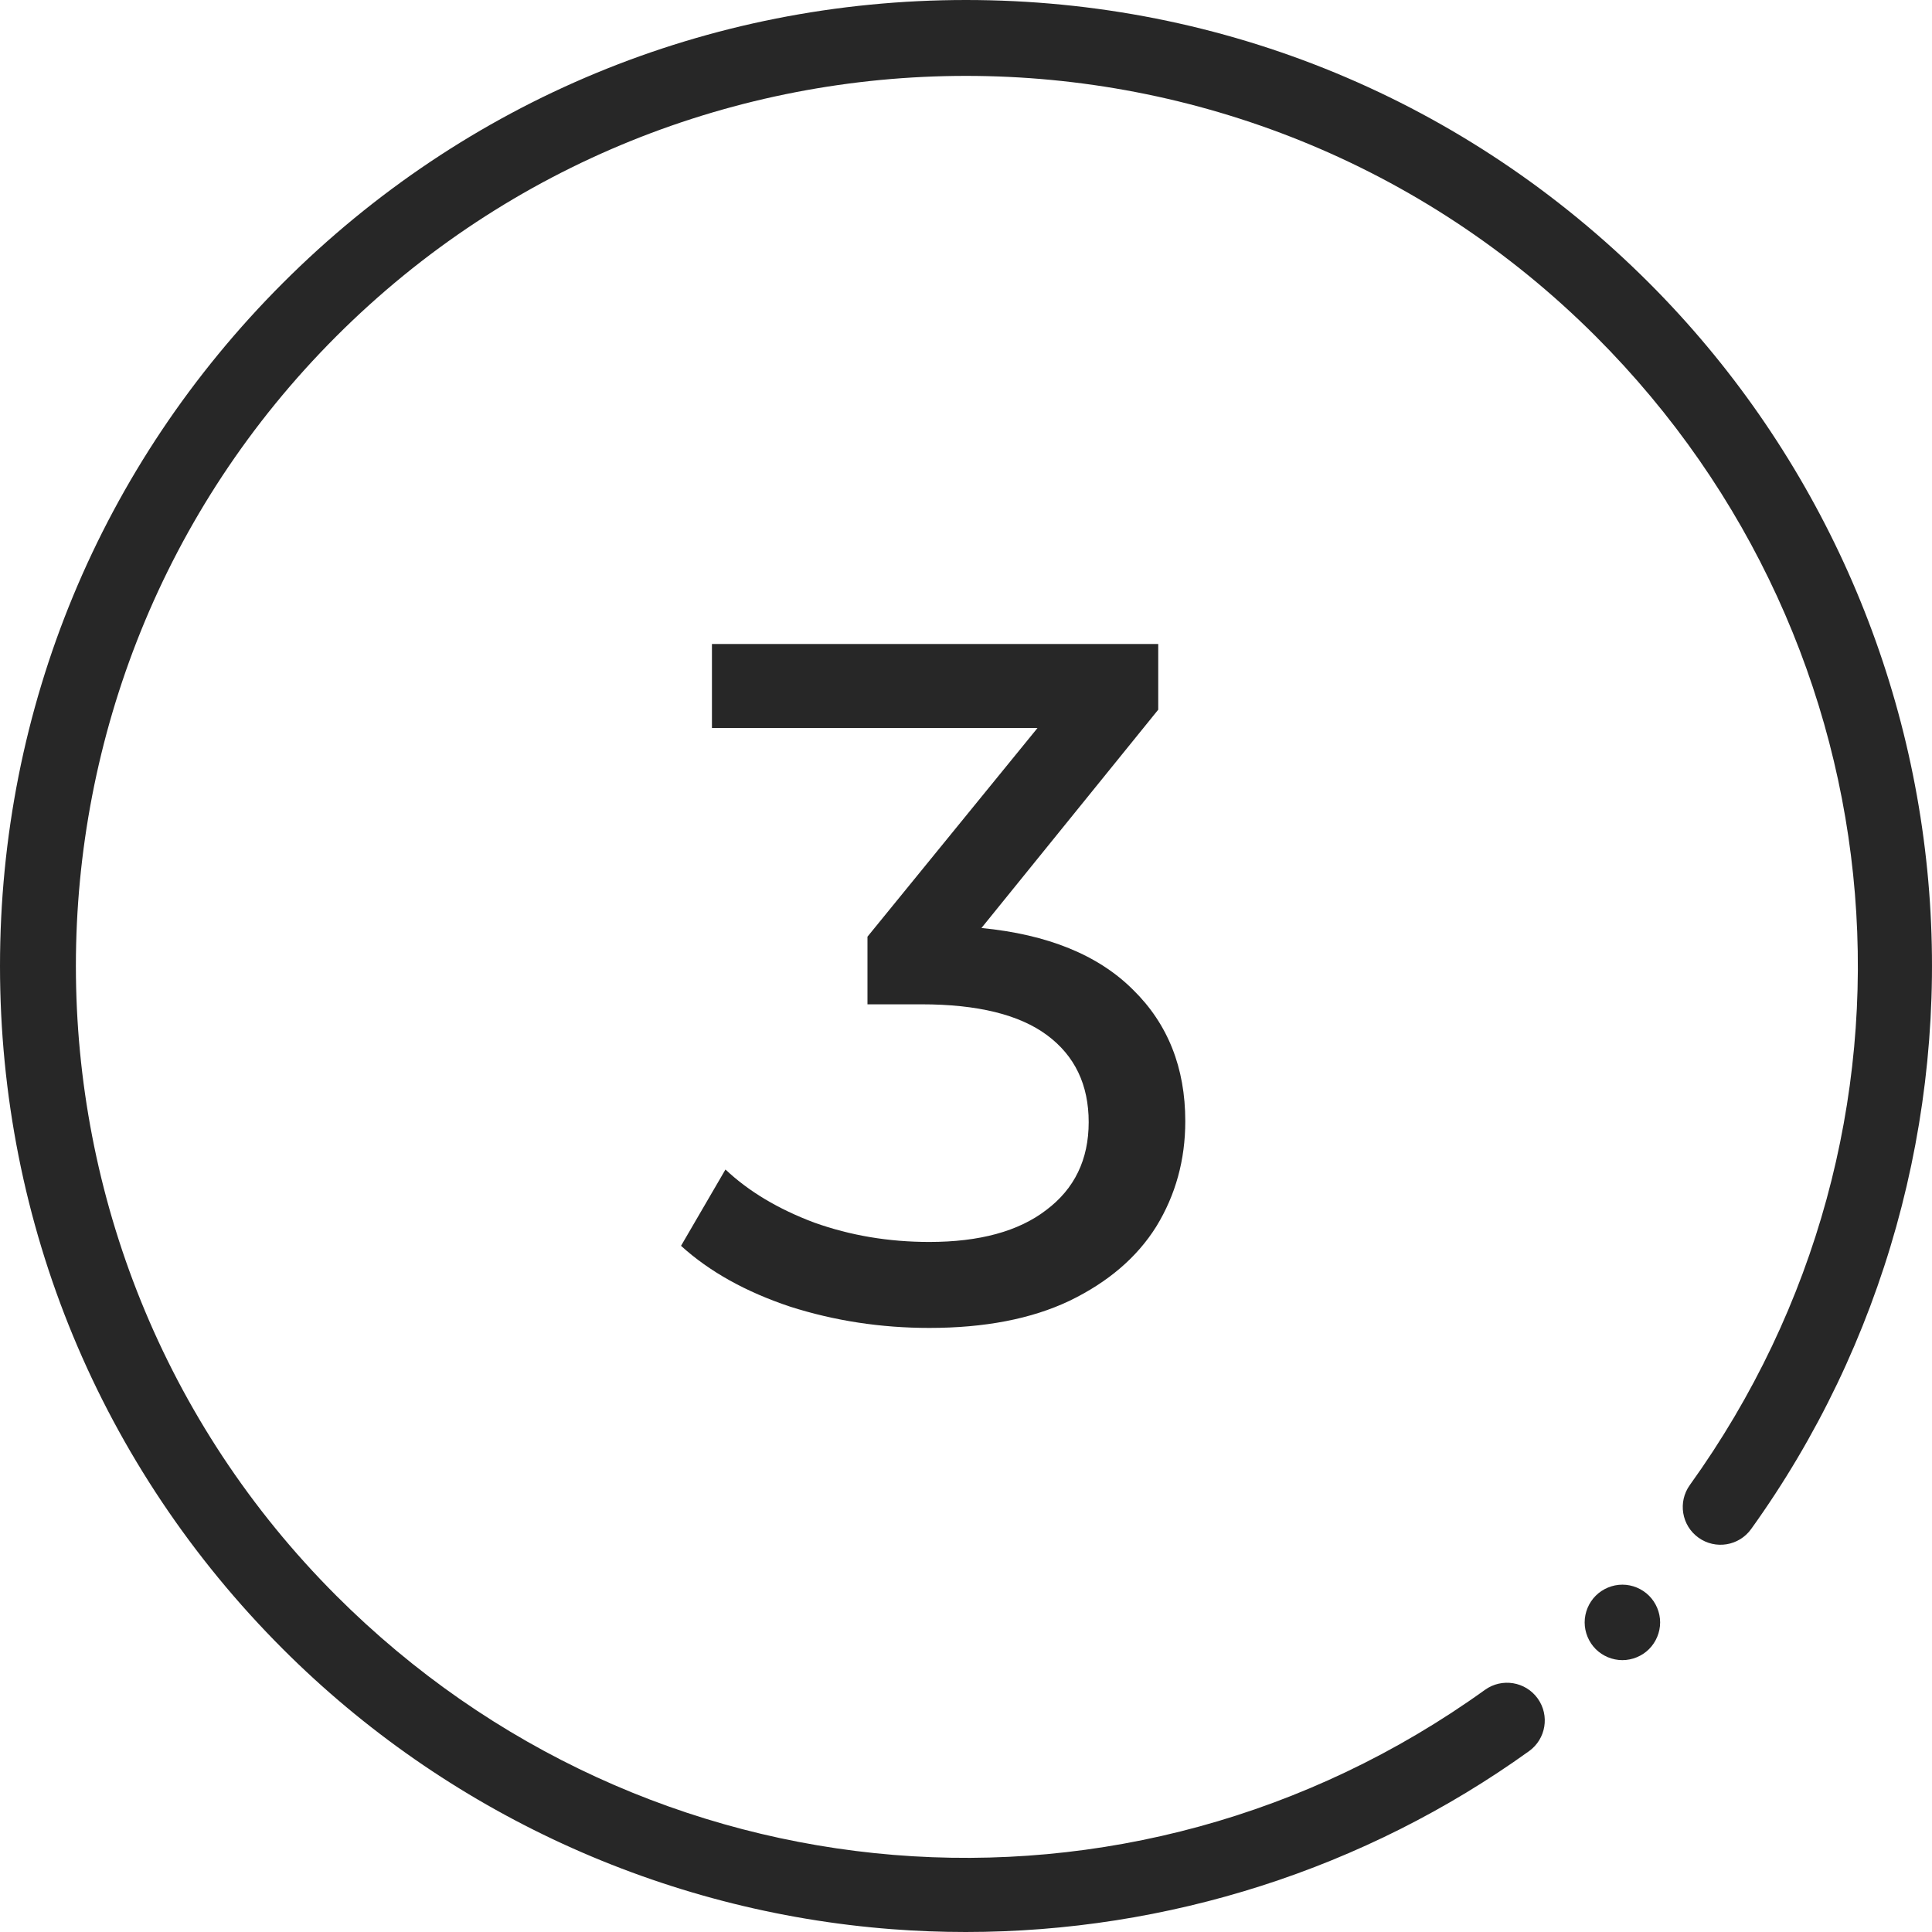 <?xml version="1.0" encoding="UTF-8"?> <svg xmlns="http://www.w3.org/2000/svg" width="60" height="60" viewBox="0 0 60 60" fill="none"> <g clip-path="url(#clip0)"> <path d="M29.993 60C29.227 60 28.461 59.971 27.693 59.912C20.564 59.365 13.85 56.276 8.787 51.214C3.121 45.547 0 38.014 0 30C0 21.987 3.121 14.453 8.787 8.787C14.453 3.121 21.987 0 30 0C38.014 0 45.547 3.121 51.214 8.787C56.276 13.85 59.365 20.564 59.912 27.693C60.453 34.745 58.489 41.774 54.383 47.486C54.005 48.012 53.273 48.131 52.747 47.753C52.222 47.376 52.102 46.643 52.48 46.118C60.417 35.078 59.187 20.075 49.556 10.444C38.773 -0.339 21.227 -0.339 10.444 10.444C-0.339 21.227 -0.339 38.773 10.444 49.556C20.075 59.187 35.078 60.417 46.118 52.479C46.644 52.102 47.376 52.222 47.754 52.747C48.132 53.273 48.012 54.005 47.486 54.383C42.396 58.042 36.259 60 29.993 60Z" fill="#272727"></path> <path d="M50.385 51.557C50.076 51.557 49.774 51.432 49.556 51.214C49.338 50.995 49.213 50.693 49.213 50.385C49.213 50.077 49.338 49.775 49.556 49.557C49.774 49.339 50.076 49.213 50.385 49.213C50.693 49.213 50.995 49.339 51.213 49.557C51.431 49.775 51.557 50.077 51.557 50.385C51.557 50.693 51.431 50.995 51.213 51.214C50.995 51.432 50.693 51.557 50.385 51.557Z" fill="#272727"></path> </g> <path d="M30.48 28.82C32.54 29.02 34.11 29.66 35.19 30.74C36.27 31.8 36.81 33.16 36.81 34.82C36.81 36.02 36.51 37.11 35.91 38.09C35.31 39.05 34.41 39.82 33.21 40.4C32.03 40.96 30.58 41.24 28.86 41.24C27.36 41.24 25.92 41.02 24.54 40.58C23.16 40.12 22.03 39.49 21.15 38.69L22.53 36.32C23.25 37 24.17 37.55 25.29 37.97C26.41 38.37 27.6 38.57 28.86 38.57C30.42 38.57 31.63 38.24 32.49 37.58C33.37 36.92 33.81 36.01 33.81 34.85C33.81 33.69 33.38 32.79 32.52 32.15C31.66 31.51 30.36 31.19 28.62 31.19H26.94V29.09L32.22 22.61H22.11V20H35.97V22.04L30.48 28.82Z" fill="#272727"></path> <defs> <clipPath id="clip0"> <rect width="60" height="60" fill="white"></rect> </clipPath> </defs> </svg> 